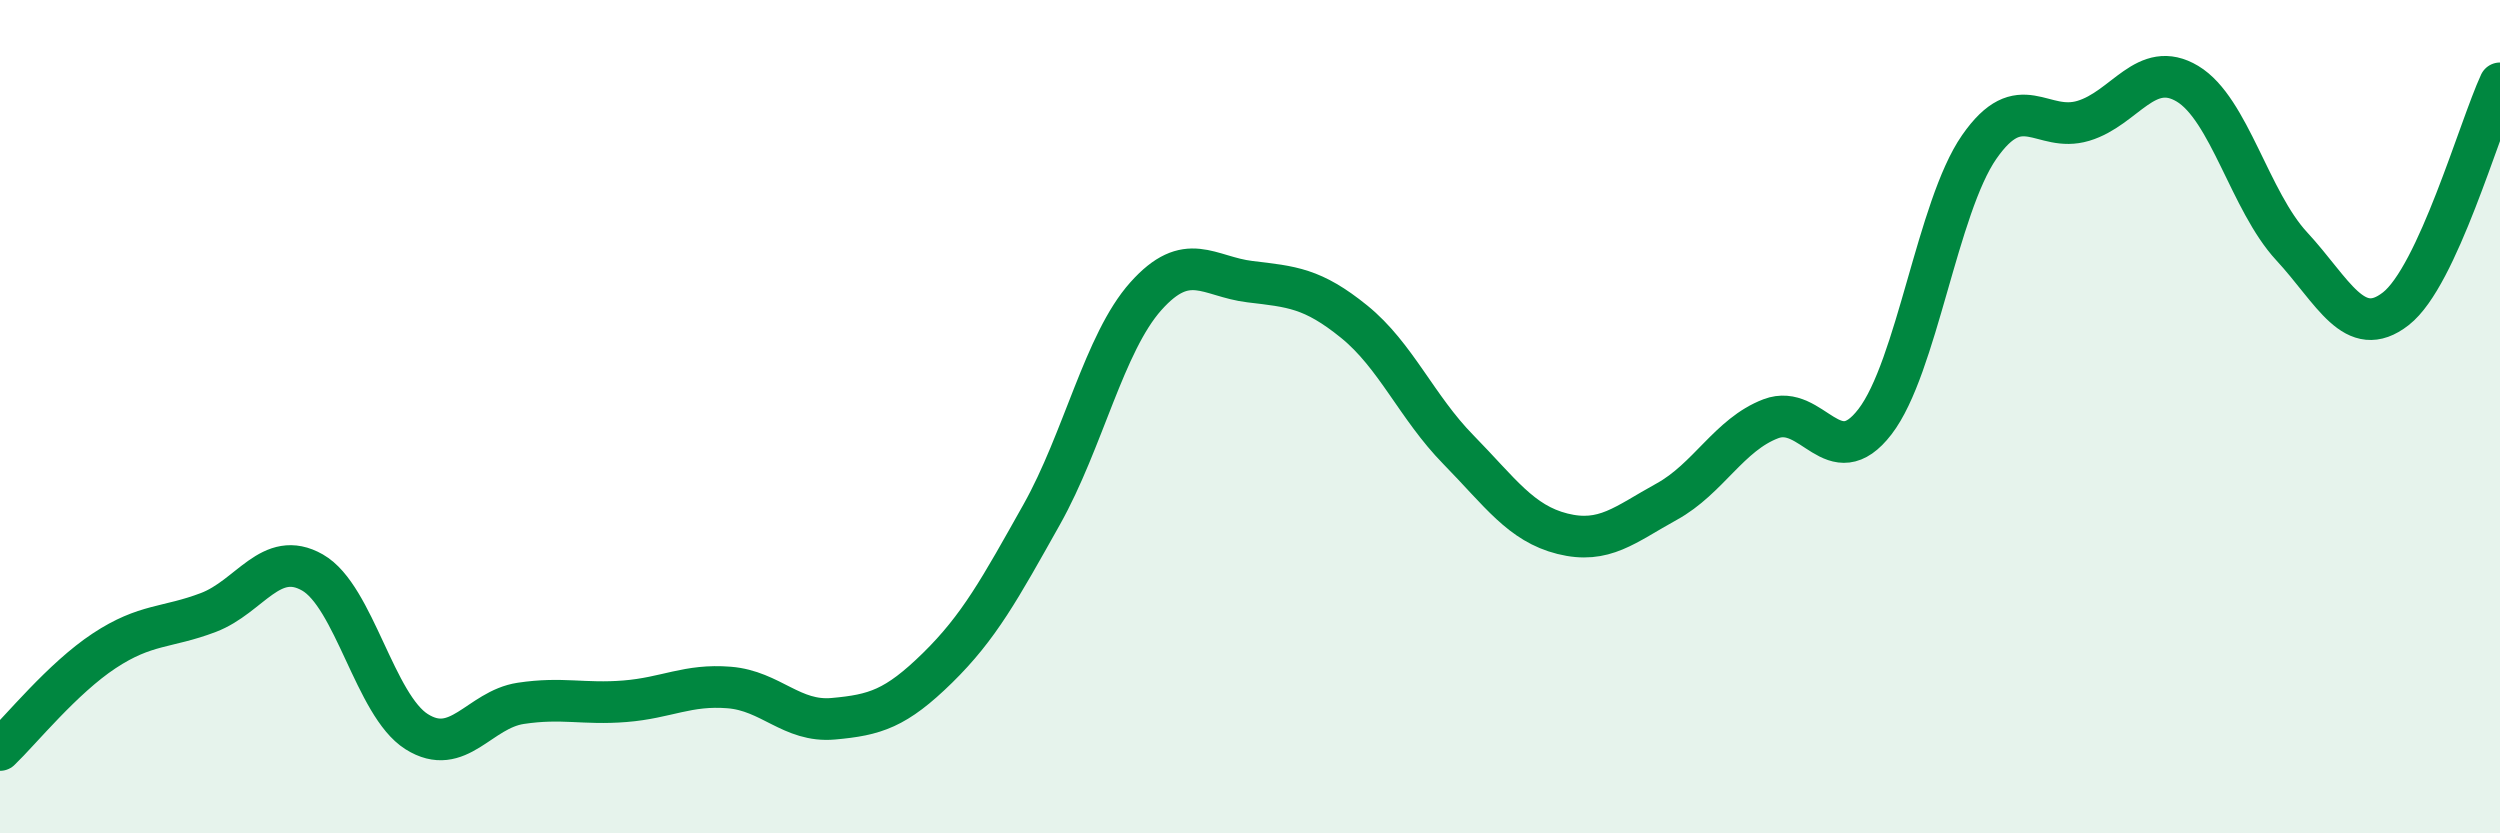 
    <svg width="60" height="20" viewBox="0 0 60 20" xmlns="http://www.w3.org/2000/svg">
      <path
        d="M 0,18 C 0.5,17.52 1.5,16.28 2.5,15.62 C 3.5,14.96 4,15.08 5,14.7 C 6,14.32 6.5,13.17 7.5,13.74 C 8.5,14.31 9,16.93 10,17.56 C 11,18.19 11.5,17.03 12.5,16.88 C 13.5,16.73 14,16.91 15,16.83 C 16,16.75 16.5,16.42 17.5,16.5 C 18.5,16.58 19,17.34 20,17.25 C 21,17.16 21.5,17.01 22.5,16.03 C 23.5,15.05 24,14.13 25,12.35 C 26,10.57 26.5,8.23 27.5,7.11 C 28.5,5.99 29,6.64 30,6.76 C 31,6.88 31.5,6.91 32.5,7.72 C 33.5,8.53 34,9.77 35,10.79 C 36,11.81 36.5,12.56 37.5,12.81 C 38.5,13.06 39,12.59 40,12.04 C 41,11.49 41.5,10.43 42.5,10.05 C 43.5,9.67 44,11.42 45,10.12 C 46,8.82 46.5,4.97 47.5,3.53 C 48.5,2.09 49,3.2 50,2.9 C 51,2.6 51.5,1.41 52.5,2.01 C 53.5,2.61 54,4.83 55,5.91 C 56,6.99 56.5,8.19 57.5,7.41 C 58.5,6.63 59.5,3.08 60,2L60 20L0 20Z"
        fill="#008740"
        opacity="0.1"
        stroke-linecap="round"
        stroke-linejoin="round"
      />
      <path
        d="M 0,18 C 0.5,17.52 1.5,16.28 2.5,15.62 C 3.5,14.96 4,15.08 5,14.7 C 6,14.32 6.5,13.17 7.5,13.74 C 8.5,14.31 9,16.93 10,17.56 C 11,18.19 11.5,17.03 12.5,16.88 C 13.5,16.73 14,16.91 15,16.83 C 16,16.75 16.5,16.42 17.5,16.5 C 18.5,16.58 19,17.34 20,17.25 C 21,17.16 21.5,17.01 22.5,16.03 C 23.5,15.05 24,14.13 25,12.35 C 26,10.57 26.5,8.23 27.5,7.11 C 28.5,5.99 29,6.64 30,6.76 C 31,6.88 31.5,6.91 32.5,7.72 C 33.5,8.53 34,9.77 35,10.79 C 36,11.81 36.5,12.56 37.5,12.81 C 38.5,13.06 39,12.59 40,12.04 C 41,11.49 41.5,10.43 42.5,10.05 C 43.5,9.67 44,11.42 45,10.12 C 46,8.82 46.5,4.97 47.5,3.53 C 48.5,2.09 49,3.2 50,2.9 C 51,2.6 51.5,1.41 52.5,2.01 C 53.5,2.61 54,4.83 55,5.91 C 56,6.99 56.5,8.19 57.5,7.41 C 58.5,6.63 59.5,3.08 60,2"
        stroke="#008740"
        stroke-width="1"
        fill="none"
        stroke-linecap="round"
        stroke-linejoin="round"
      />
    </svg>
  